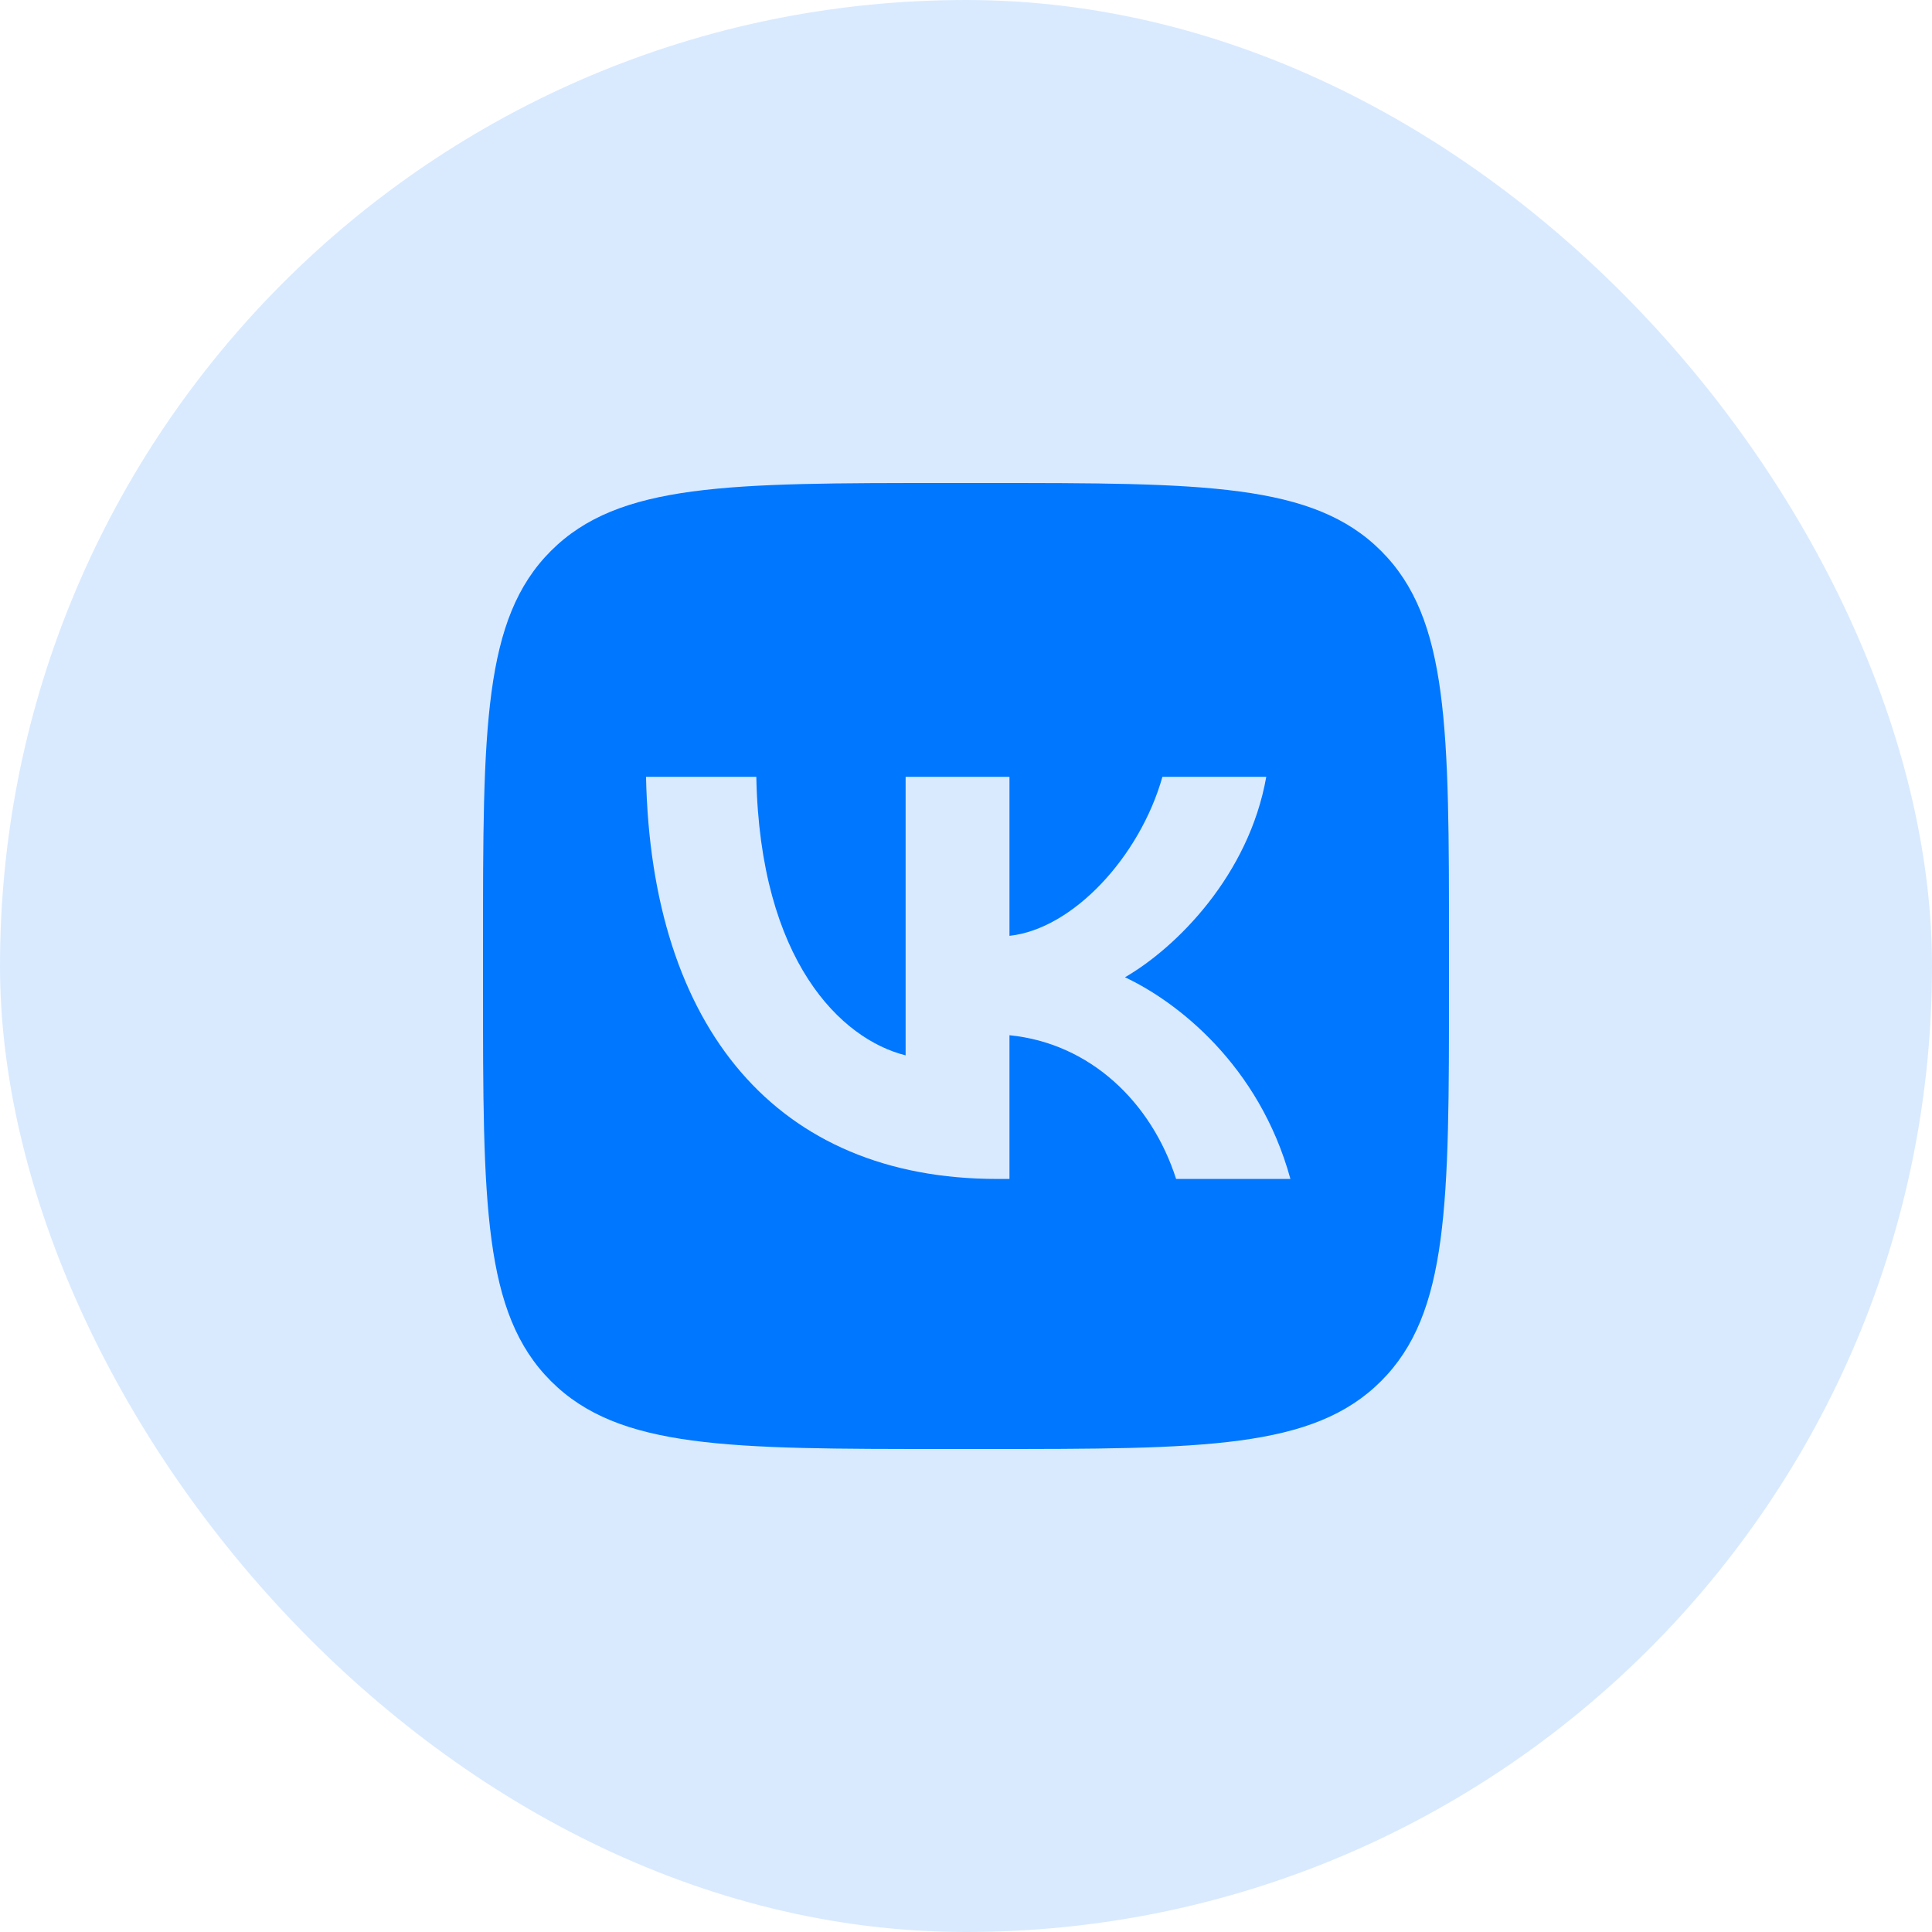 <?xml version="1.0" encoding="UTF-8"?> <svg xmlns="http://www.w3.org/2000/svg" width="60" height="60" viewBox="0 0 60 60" fill="none"><rect width="60" height="60" rx="30" fill="#0077FF" fill-opacity="0.15"></rect><g clip-path="url(#clip0_331_251)"><path fill-rule="evenodd" clip-rule="evenodd" d="M17.109 17.109C15 19.218 15 22.612 15 29.4V30.6C15 37.388 15 40.782 17.109 42.891C19.218 45 22.612 45 29.4 45H30.6C37.388 45 40.782 45 42.891 42.891C45 40.782 45 37.388 45 30.6V29.4C45 22.612 45 19.218 42.891 17.109C40.782 15 37.388 15 30.6 15H29.4C22.612 15 19.218 15 17.109 17.109ZM20.063 24.125C20.225 31.925 24.125 36.613 30.963 36.613H31.35V32.15C33.863 32.4 35.763 34.238 36.525 36.613H40.075C39.1 33.063 36.537 31.1 34.937 30.35C36.537 29.425 38.787 27.175 39.325 24.125H36.1C35.4 26.6 33.325 28.85 31.35 29.063V24.125H28.125V32.775C26.125 32.275 23.6 29.85 23.488 24.125H20.063Z" fill="#0077FF"></path></g><defs><clipPath id="clip0_331_251"><rect width="30" height="30" fill="white" transform="translate(15 15)"></rect></clipPath></defs></svg> 
